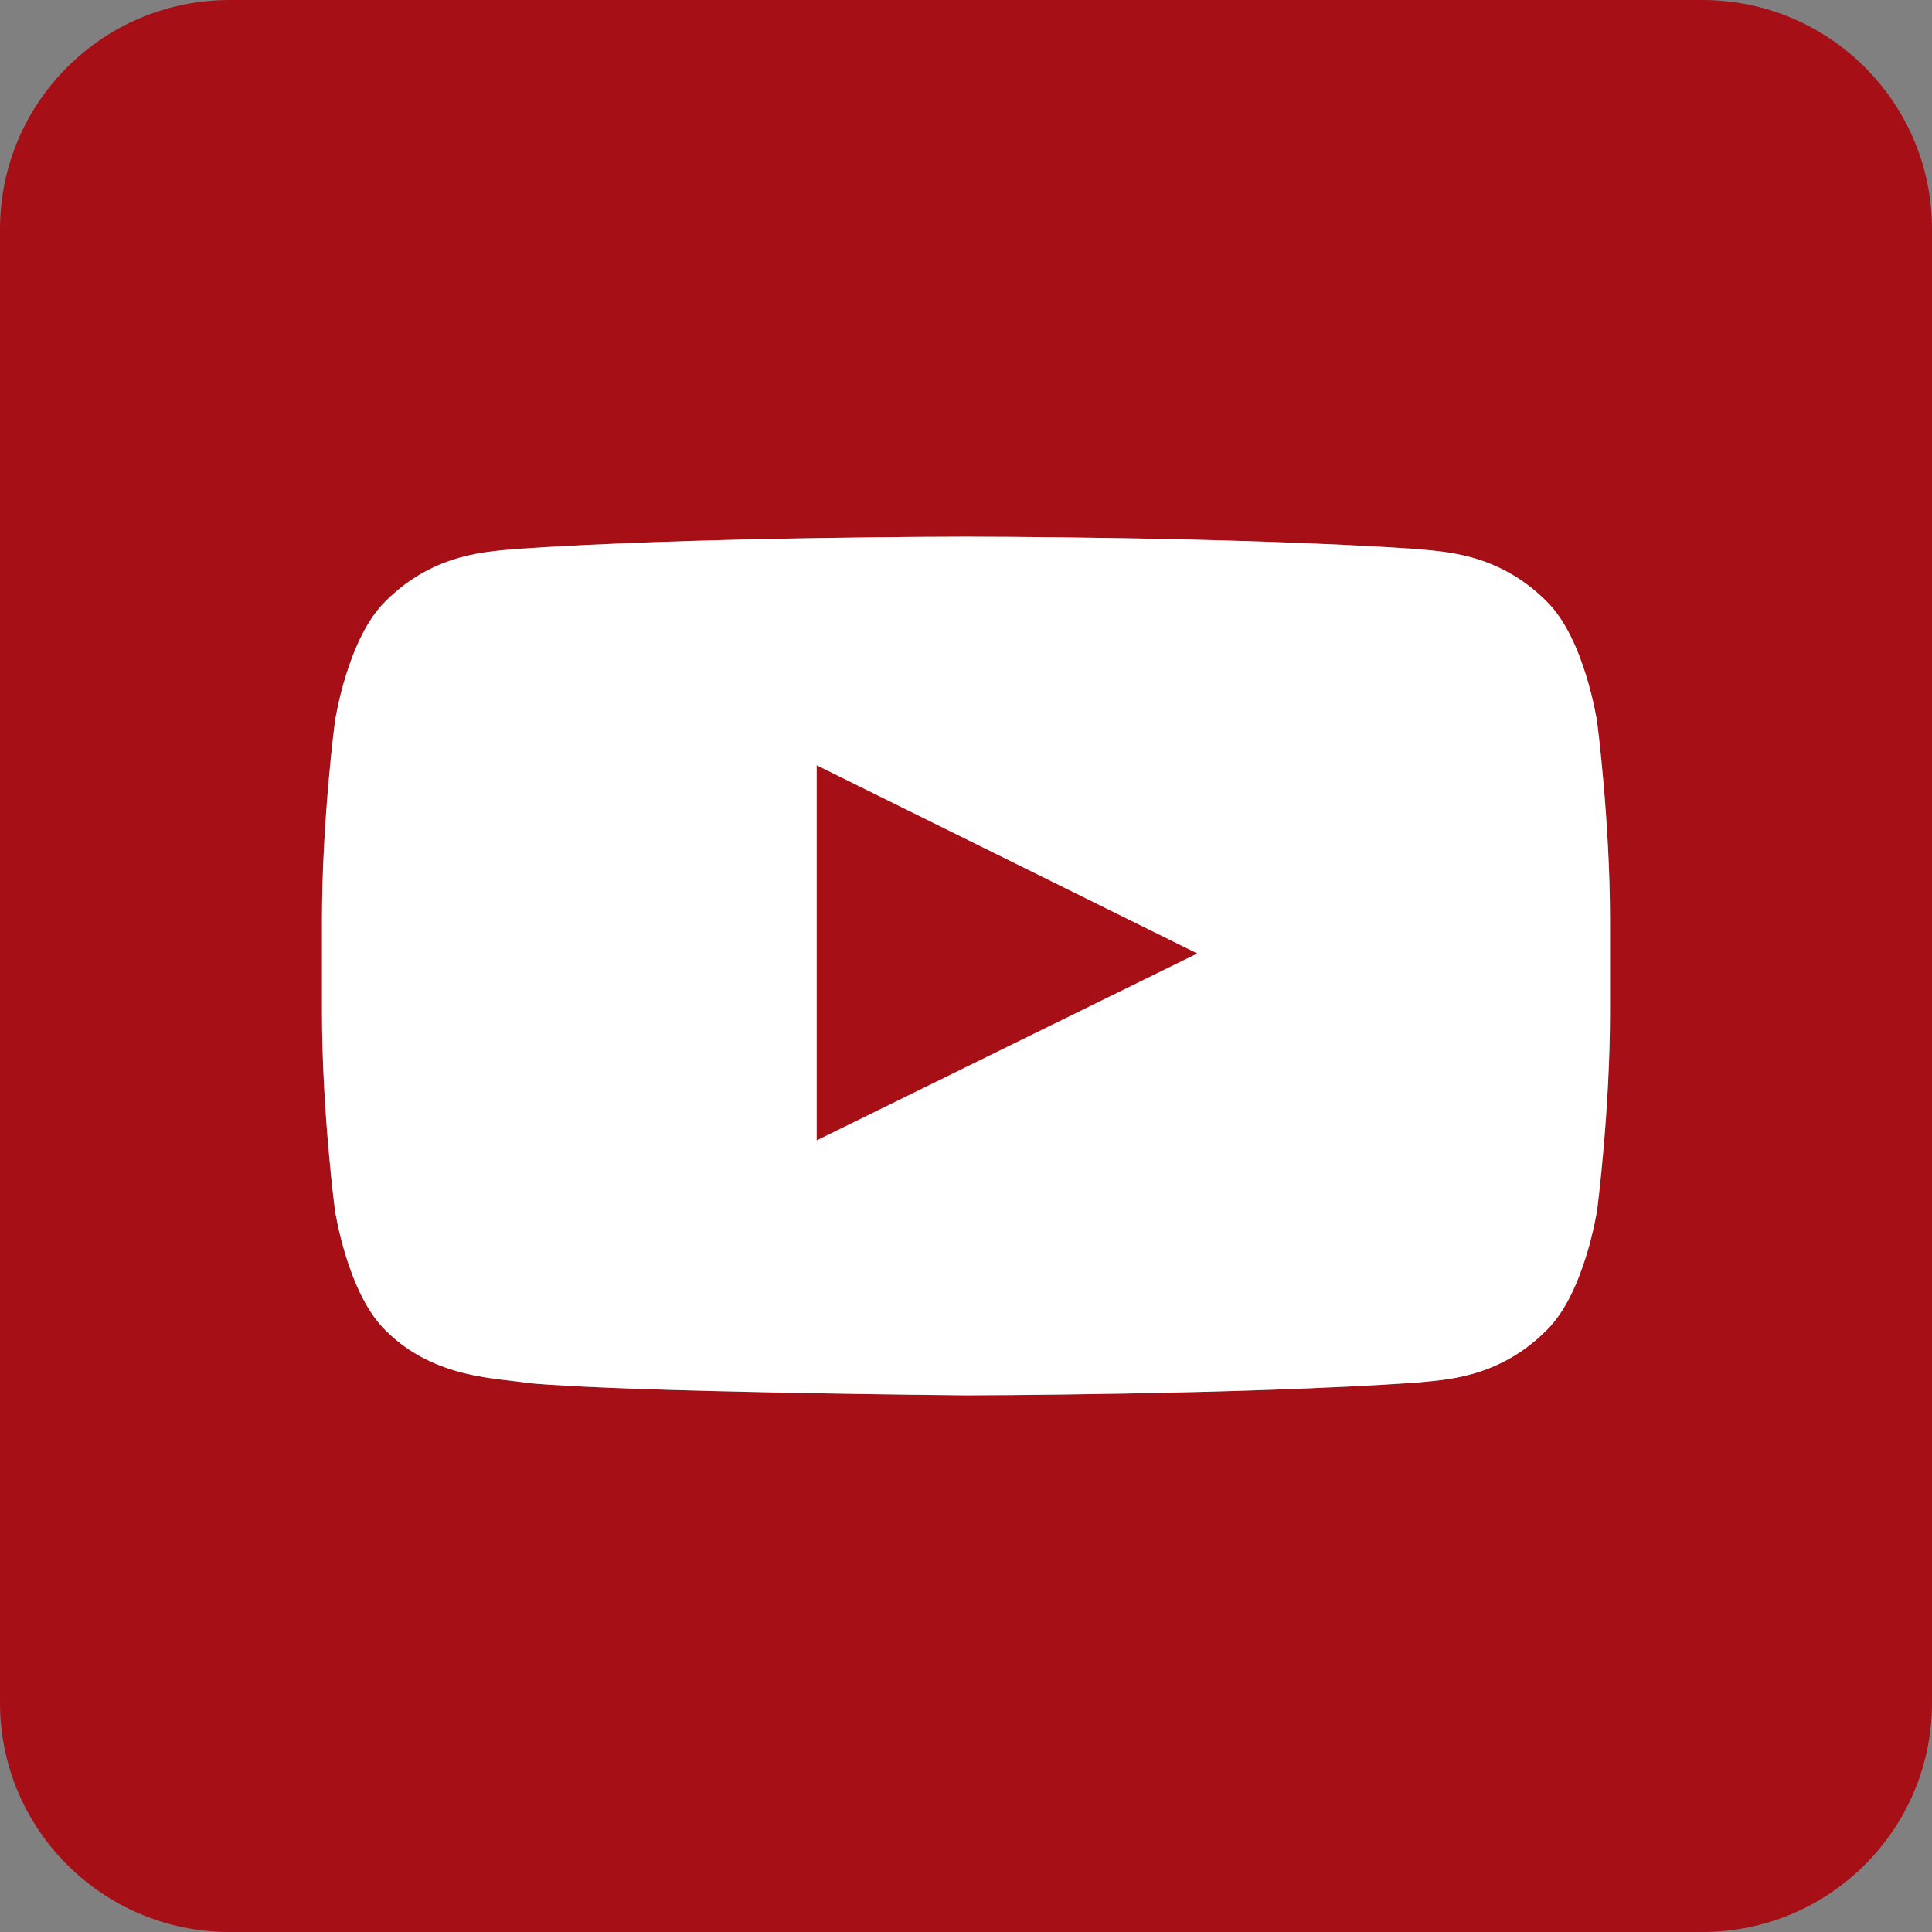 <?xml version="1.0" encoding="UTF-8"?>
<svg width="33px" height="33px" viewBox="0 0 33 33" version="1.1" xmlns="http://www.w3.org/2000/svg" xmlns:xlink="http://www.w3.org/1999/xlink">
    <rect x="0" y="0" width="33" height="33" fill="#808080" stroke="none"/>
    <!-- Generator: Sketch 52.2 (67145) - http://www.bohemiancoding.com/sketch -->
    <title>Youtube</title>
    <desc>Created with Sketch.</desc>
    <g id="Symbols" stroke="none" stroke-width="1" fill="none" fill-rule="evenodd">
        <g id="Footer" transform="translate(-829, -113)">
            <g id="Group-9">
                <g transform="translate(434, 70)">
                    <g id="Group-3" transform="translate(289, 0)">
                        <g id="Group" transform="translate(0, 43)">
                            <g id="Youtube" transform="translate(106, 0)">
                                <path d="M3.923,0 L29.077,0 C31.244,0 33,1.752 33,3.914 L33,29.086 C33,31.248 31.244,33 29.077,33 L3.923,33 C1.756,33 0,31.248 0,29.086 L0,3.914 C0,1.752 1.756,0 3.923,0 Z M26.406,10.261 C25.569,9.43 24.631,9.426 24.202,9.378 C21.124,9.167 16.505,9.167 16.505,9.167 C16.495,9.167 11.877,9.167 8.798,9.378 C8.368,9.426 7.431,9.43 6.594,10.261 C5.934,10.894 5.72,12.331 5.72,12.331 C5.72,12.331 5.5,14.018 5.5,15.706 L5.5,17.288 C5.5,18.975 5.72,20.663 5.72,20.663 C5.72,20.663 5.934,22.099 6.594,22.732 C7.431,23.563 8.53,23.536 9.02,23.624 C10.78,23.784 16.5,23.833 16.5,23.833 C16.5,23.833 21.123,23.827 24.202,23.616 C24.632,23.567 25.57,23.563 26.406,22.732 C27.066,22.099 27.281,20.663 27.281,20.663 C27.281,20.663 27.5,18.975 27.5,17.288 L27.5,15.706 C27.5,14.018 27.28,12.331 27.28,12.331 C27.28,12.331 27.066,10.894 26.406,10.261 Z" id="Combined-Shape" fill="#A70F17"/>
                                <path d="M27.28,12.331 C27.28,12.331 27.066,10.894 26.406,10.261 C25.569,9.43 24.631,9.426 24.202,9.378 C21.124,9.167 16.505,9.167 16.505,9.167 L16.495,9.167 C16.495,9.167 11.877,9.167 8.798,9.378 C8.368,9.426 7.431,9.43 6.594,10.261 C5.934,10.894 5.72,12.331 5.72,12.331 C5.72,12.331 5.5,14.018 5.5,15.706 L5.5,17.288 C5.5,18.975 5.72,20.663 5.72,20.663 C5.72,20.663 5.934,22.099 6.594,22.732 C7.431,23.563 8.53,23.536 9.02,23.624 C10.78,23.784 16.5,23.833 16.5,23.833 C16.5,23.833 21.123,23.827 24.202,23.616 C24.632,23.567 25.57,23.563 26.406,22.732 C27.066,22.099 27.281,20.663 27.281,20.663 C27.281,20.663 27.5,18.975 27.5,17.288 L27.5,15.706 C27.5,14.018 27.28,12.331 27.28,12.331 Z" id="Fill-1" fill="#FFFFFF"/>
                                <polygon id="Fill-1" fill="#A70F17" points="13.95 19.478 13.95 13.072 20.45 16.286"/>
                            </g>
                        </g>
                    </g>
                </g>
            </g>
        </g>
    </g>
</svg>